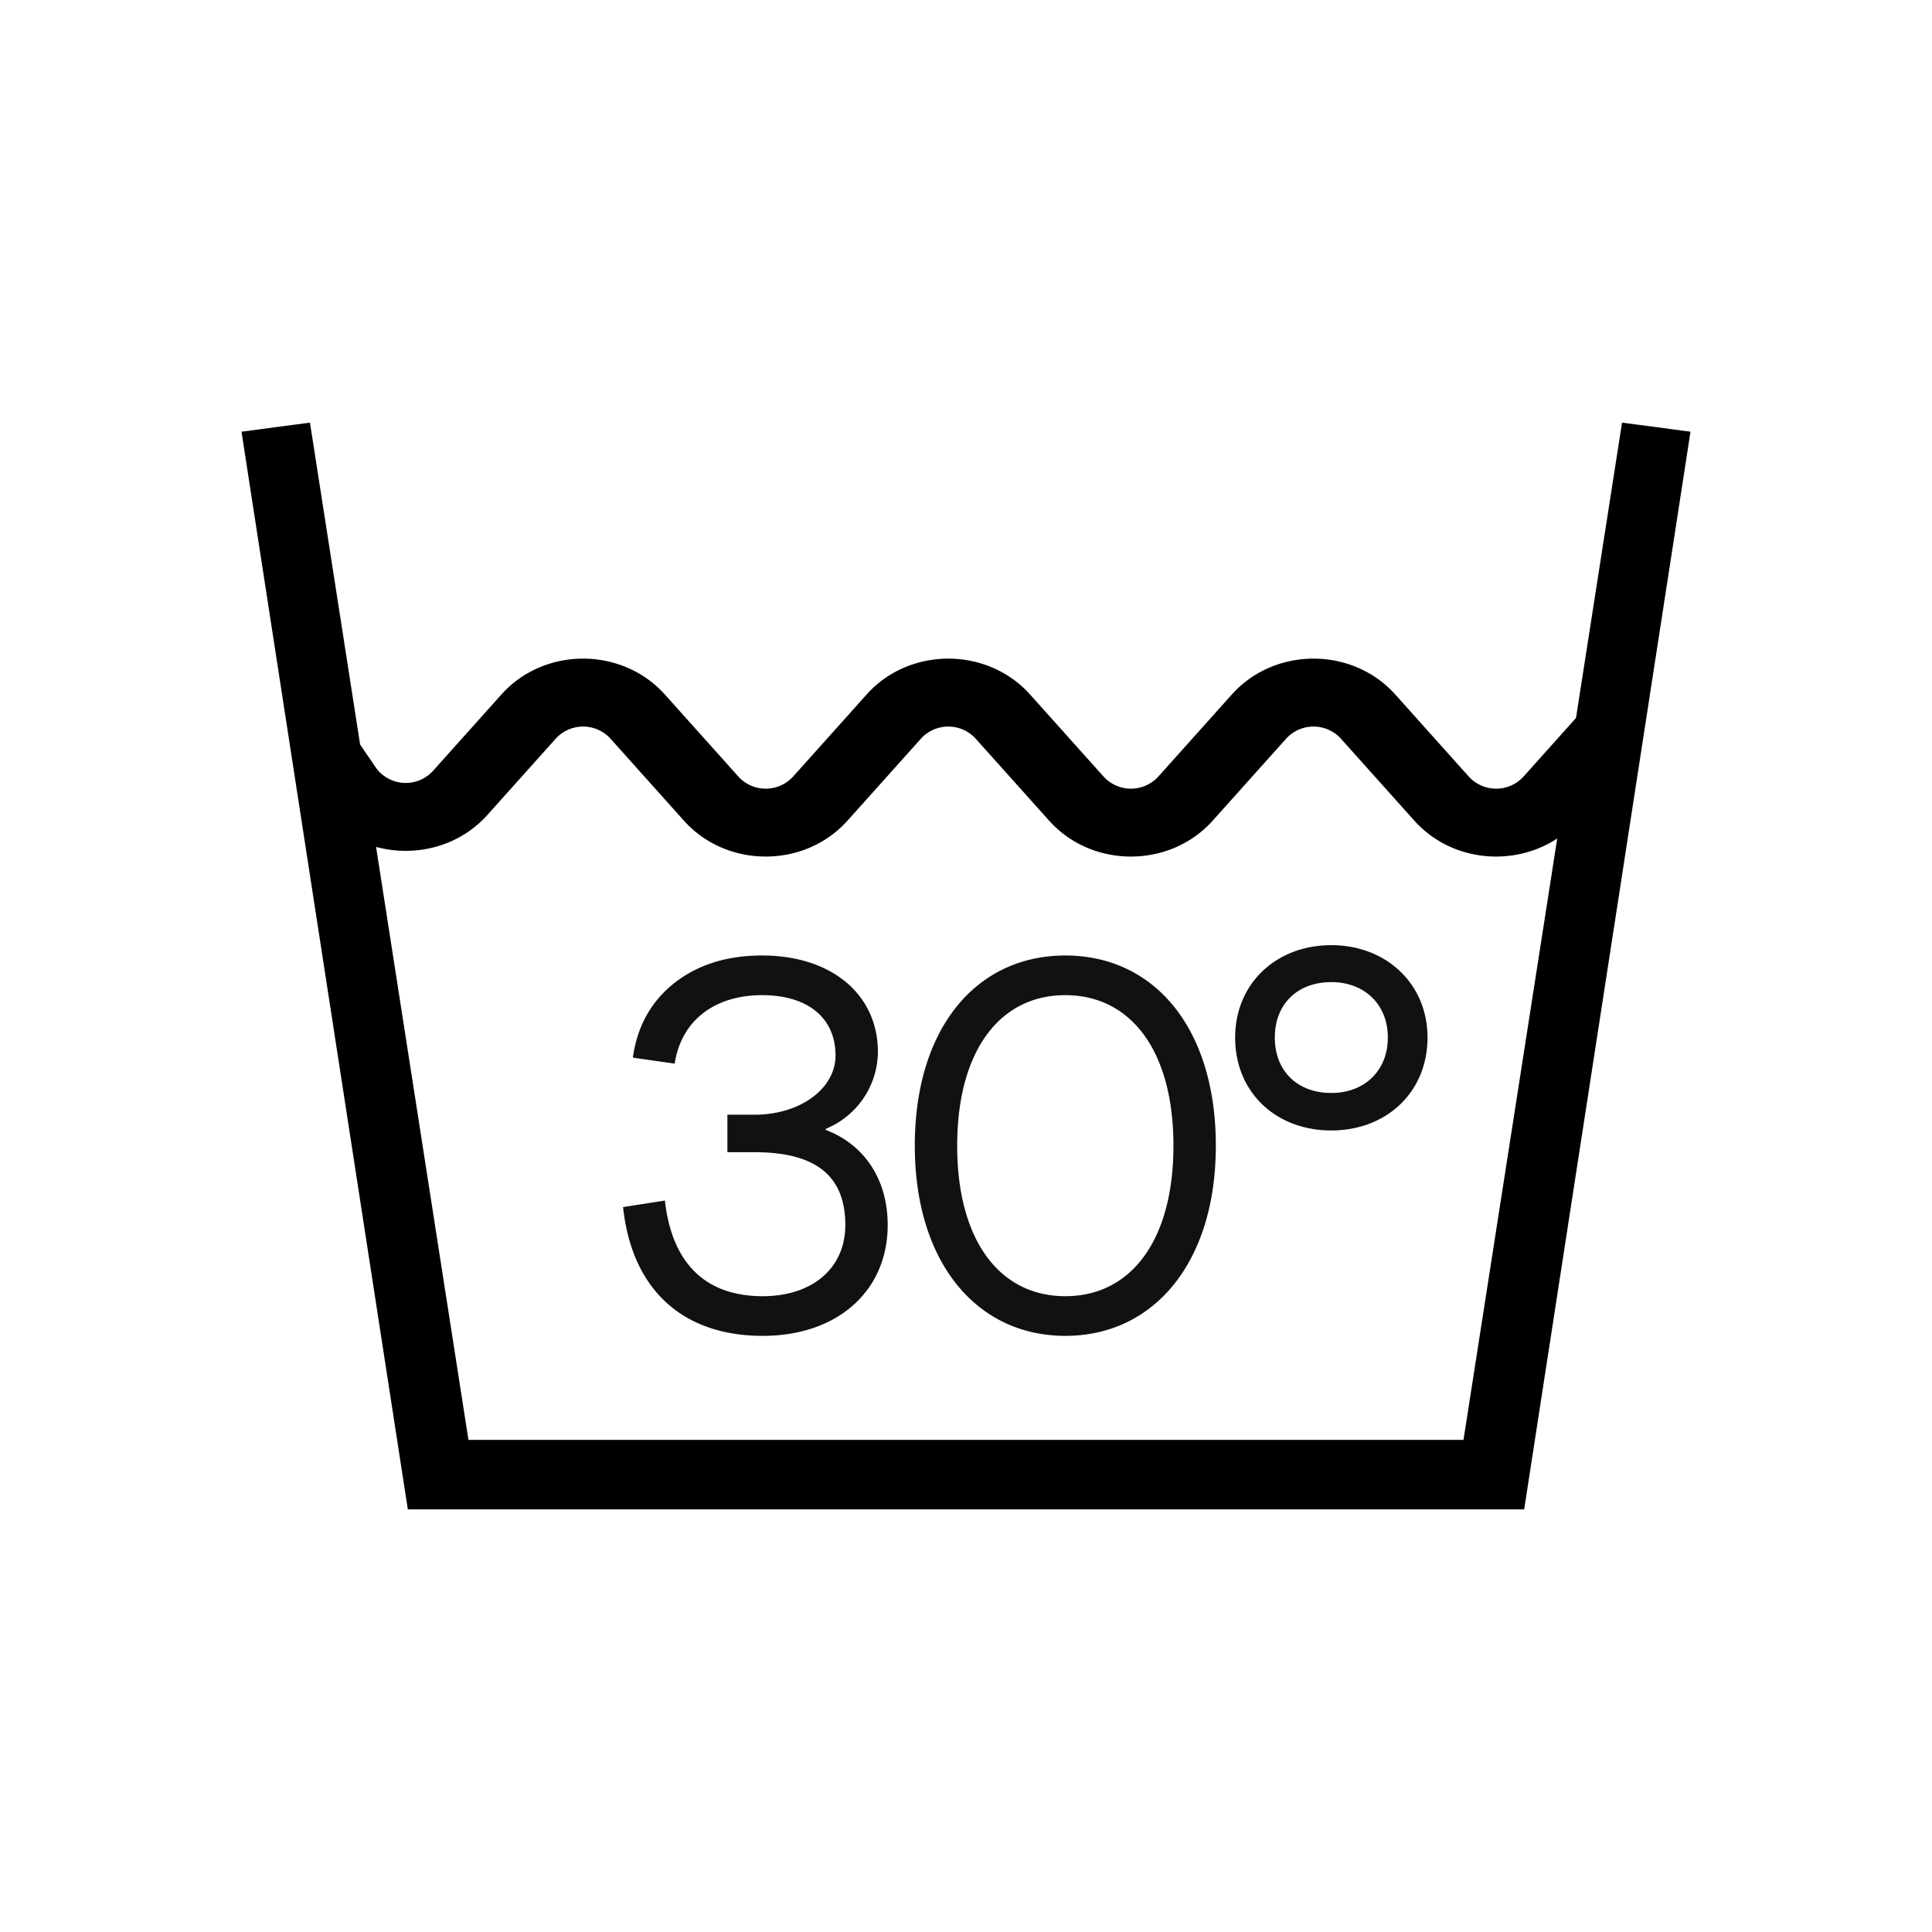 <?xml version="1.0" encoding="UTF-8"?>
<svg xmlns="http://www.w3.org/2000/svg" width="32" height="32" viewBox="0 0 32 32" fill="none">
  <path d="M10.32 19.993c.144 1.359.98 2.133 2.313 2.133 1.242 0 2.07-.747 2.07-1.836 0-.756-.387-1.332-1.026-1.575v-.018a1.39 1.39 0 00.864-1.269c0-.963-.774-1.602-1.917-1.602-.585 0-1.071.153-1.458.459-.387.306-.612.72-.684 1.233l.693.099c.108-.711.657-1.134 1.449-1.134.756 0 1.215.378 1.215.999 0 .549-.585.981-1.341.981h-.45v.621h.45c1.008 0 1.503.387 1.503 1.206 0 .711-.54 1.179-1.368 1.179-.945 0-1.503-.54-1.62-1.584l-.693.108zm4.832-1.017c0 1.935 1.026 3.15 2.493 3.15 1.467 0 2.493-1.215 2.493-3.15 0-1.944-1.017-3.15-2.493-3.15s-2.493 1.206-2.493 3.15zm4.284 0c0 1.566-.702 2.493-1.791 2.493-1.09 0-1.791-.927-1.791-2.493 0-1.566.702-2.493 1.79-2.493 1.09 0 1.792.927 1.792 2.493zm1.022-1.791c0 .909.675 1.539 1.593 1.539.909 0 1.593-.63 1.593-1.539 0-.891-.684-1.53-1.593-1.53-.918 0-1.593.639-1.593 1.53zm2.529 0c0 .549-.387.918-.936.918-.567 0-.936-.369-.936-.918s.369-.918.936-.918c.549 0 .936.369.936.918z" fill="#111"></path>
  <path fill-rule="evenodd" clip-rule="evenodd" d="M4 7.15L5.134 7l2.625 16.849H24.24L26.866 7 28 7.15 25.245 25H6.755L4 7.15z" fill="#000"></path>
  <path fill-rule="evenodd" clip-rule="evenodd" d="M13.134 12.865a.613.613 0 01-.902 0l-1.22-1.362c-.71-.792-1.998-.792-2.707 0L7.17 12.77a.611.611 0 01-.934-.04l-.967-1.418L5 13l.27.381c.67.898 2.05.956 2.802.118l1.135-1.267a.613.613 0 01.902 0l1.22 1.362c.71.791 1.997.791 2.707 0l1.22-1.362a.613.613 0 01.902 0l1.22 1.362c.71.791 1.997.791 2.707 0l1.22-1.362a.613.613 0 01.902 0l1.22 1.362c.71.791 1.997.791 2.707 0L27 12.5l.354-2.004-2.122 2.369a.613.613 0 01-.902 0l-1.22-1.362c-.71-.792-1.997-.792-2.707 0l-1.22 1.362a.613.613 0 01-.902 0l-1.22-1.362c-.71-.792-1.998-.792-2.707 0l-1.22 1.362z" fill="#000"></path>
</svg>
